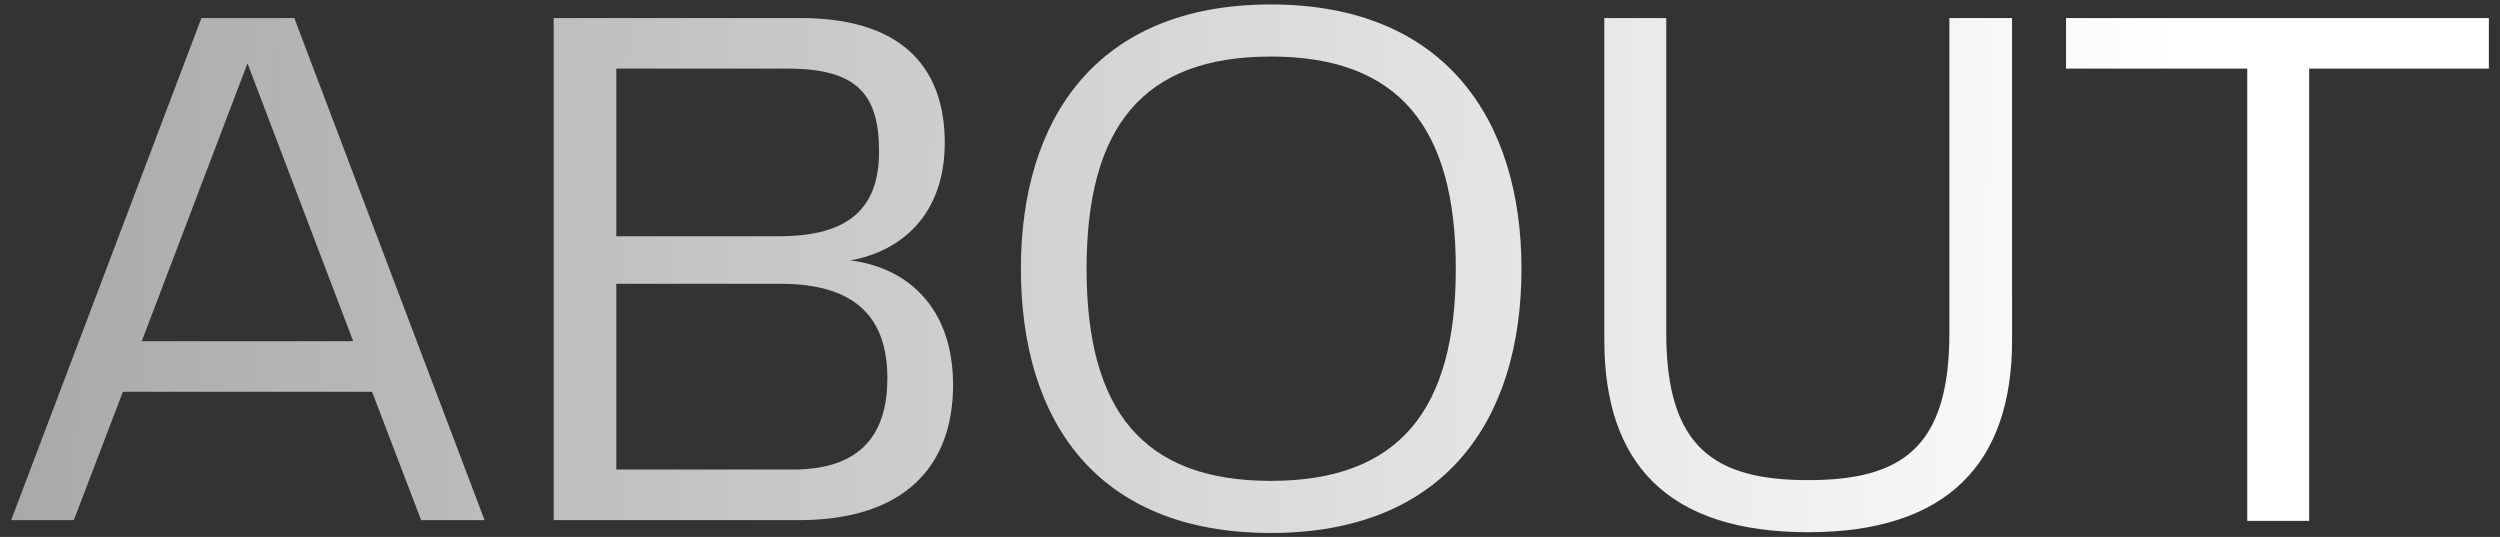 <?xml version="1.0" encoding="UTF-8"?> <svg xmlns="http://www.w3.org/2000/svg" width="149" height="32" viewBox="0 0 149 32" fill="none"><rect x="0" y="0" width="149" height="32" fill="#333333" stroke="none"/><path d="M28.88 31H25.1L22.175 23.35H7.325L4.4 31H0.665L12.005 1.075H17.54L28.88 31ZM14.75 3.775L8.45 20.335H21.05L14.75 3.775ZM50.682 15.52C53.968 15.925 56.803 18.22 56.803 22.945C56.803 27.85 53.833 31 47.623 31H32.998V1.075H47.712C54.102 1.075 56.307 4.36 56.307 8.5C56.307 12.82 53.697 14.98 50.682 15.52ZM46.947 4.09H36.733V14.08H46.453C50.682 14.08 52.392 12.325 52.392 9.04C52.392 5.665 51.133 4.09 46.947 4.09ZM36.733 27.985H47.263C51.447 27.985 52.888 25.735 52.888 22.54C52.888 18.985 51.042 16.915 46.542 16.915H36.733V27.985ZM75.74 31.765C65.345 31.765 60.845 25.06 60.845 16.015C60.845 7.105 65.345 0.265 75.74 0.265C86.135 0.265 90.68 7.15 90.68 16.015C90.68 25.015 86.135 31.765 75.74 31.765ZM64.76 16.015C64.76 24.43 68.09 28.66 75.74 28.66C83.39 28.66 86.765 24.43 86.765 16.015C86.765 7.6 83.39 3.37 75.74 3.37C68.09 3.37 64.76 7.6 64.76 16.015ZM95.618 20.29V1.075H99.308V19.84C99.308 26.68 102.189 28.615 107.769 28.615C113.349 28.615 116.184 26.68 116.184 19.84V1.075H119.919V20.29C119.919 27.58 116.094 31.72 107.769 31.72C99.398 31.72 95.618 27.625 95.618 20.29ZM123.136 1.075H148.336V4.09H137.626V31.045H133.936V4.09H123.136V1.075Z" fill="url(#paint0_linear_522_8161)"></path><defs><linearGradient id="paint0_linear_522_8161" x1="129.655" y1="15.03" x2="-23.235" y2="13.515" gradientUnits="userSpaceOnUse"><stop stop-color="white"></stop><stop offset="1" stop-color="#999999"></stop></linearGradient></defs></svg> 